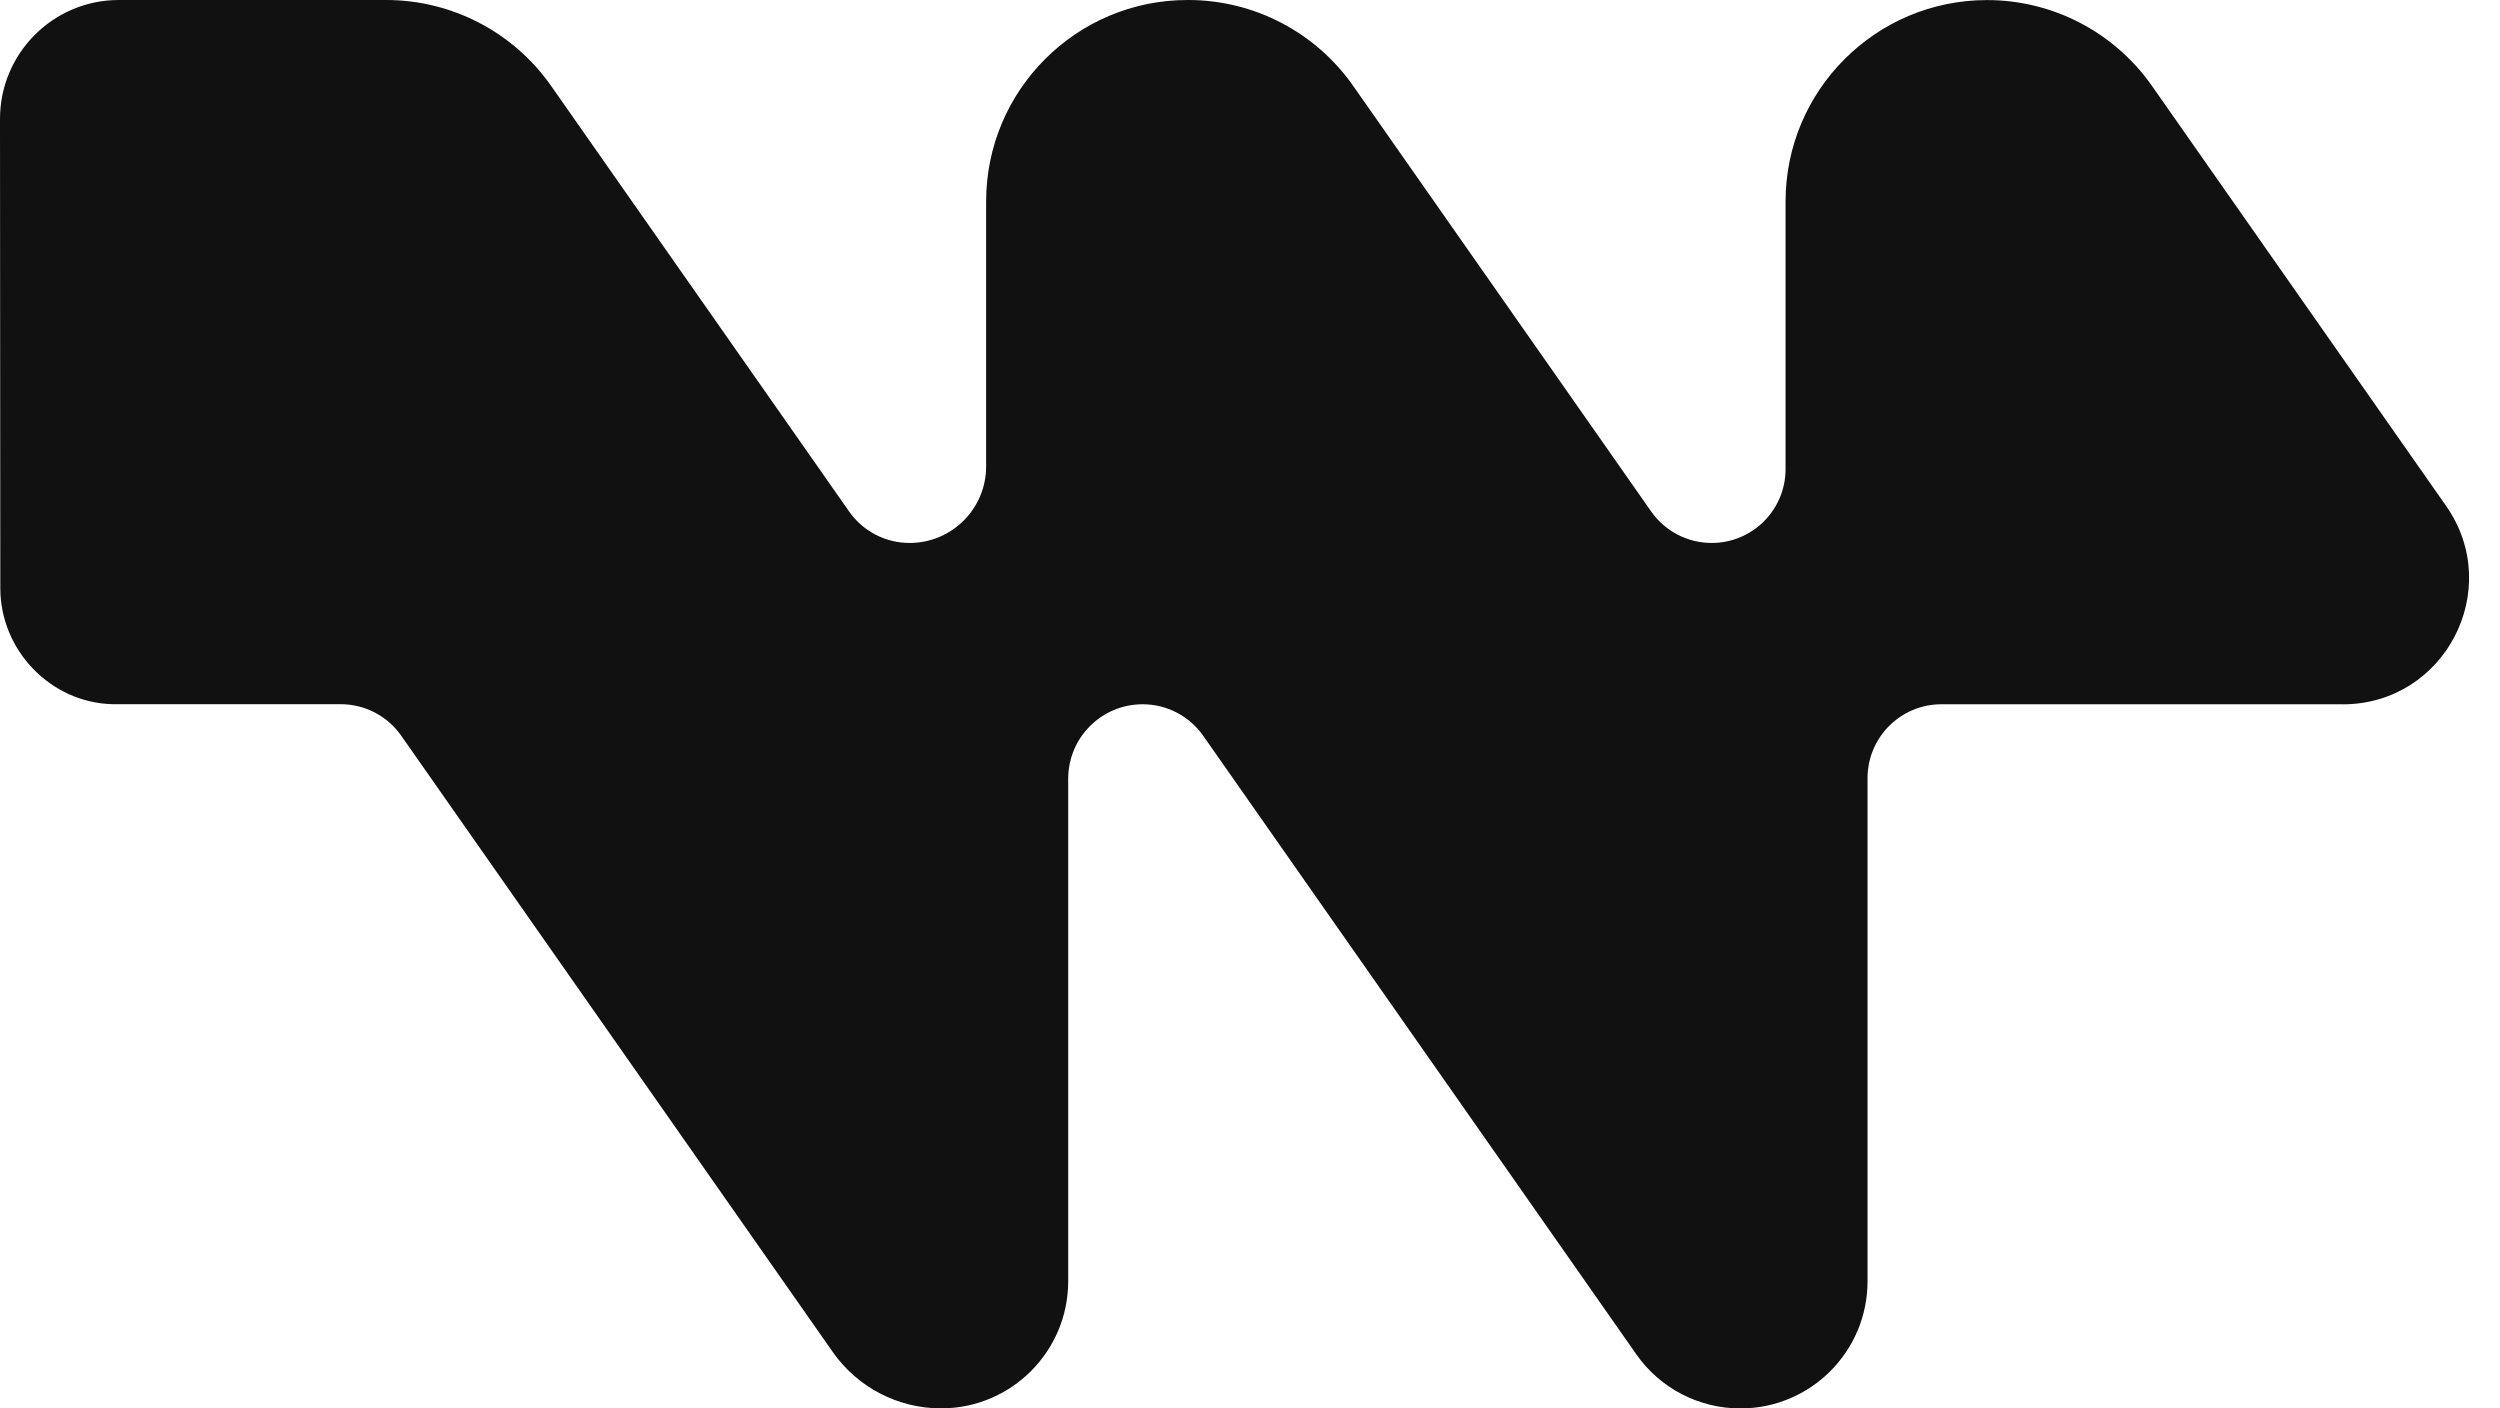 <?xml version="1.0" encoding="UTF-8"?>
<svg xmlns="http://www.w3.org/2000/svg" width="71" height="40" viewBox="0 0 71 40" fill="none">
  <path d="M66.533 20.001L55.137 20.001C53.977 20.001 53.038 20.94 53.038 22.1L53.038 36.389C53.038 38.384 51.42 40 49.427 40C48.249 40 47.143 39.426 46.469 38.459L34.171 20.896C33.777 20.334 33.136 20.001 32.452 20.001C31.283 20.001 30.337 20.947 30.337 22.116L30.337 36.386C30.337 38.382 28.718 39.998 26.725 39.998C25.5 39.998 24.353 39.4 23.65 38.396L11.394 20.893C11.001 20.331 10.359 19.999 9.675 19.999L3.197 19.999C1.44 19.957 0.012 18.472 0.009 16.711L1.84605e-05 3.377C1.86234e-05 1.513 1.511 -5.99821e-06 3.375 -5.83523e-06L10.966 -5.17164e-06C12.832 -5.00845e-06 14.582 0.911 15.652 2.44L24.114 14.525C24.507 15.088 25.149 15.42 25.833 15.42C27.032 15.42 28.006 14.448 28.006 13.247L28.006 5.722C28.006 2.562 30.569 -3.45789e-06 33.728 -3.18168e-06L33.744 -3.18025e-06C35.611 -3.01706e-06 37.361 0.911 38.431 2.44L46.893 14.525C47.286 15.088 47.928 15.42 48.612 15.42C49.771 15.42 50.71 14.481 50.71 13.322L50.71 5.724C50.71 2.565 53.273 0.002 56.432 0.002C58.298 0.002 60.048 0.913 61.118 2.443L69.468 14.366C71.131 16.741 69.433 20.003 66.533 20.003L66.533 20.001Z" fill="#111111"></path>
</svg>
